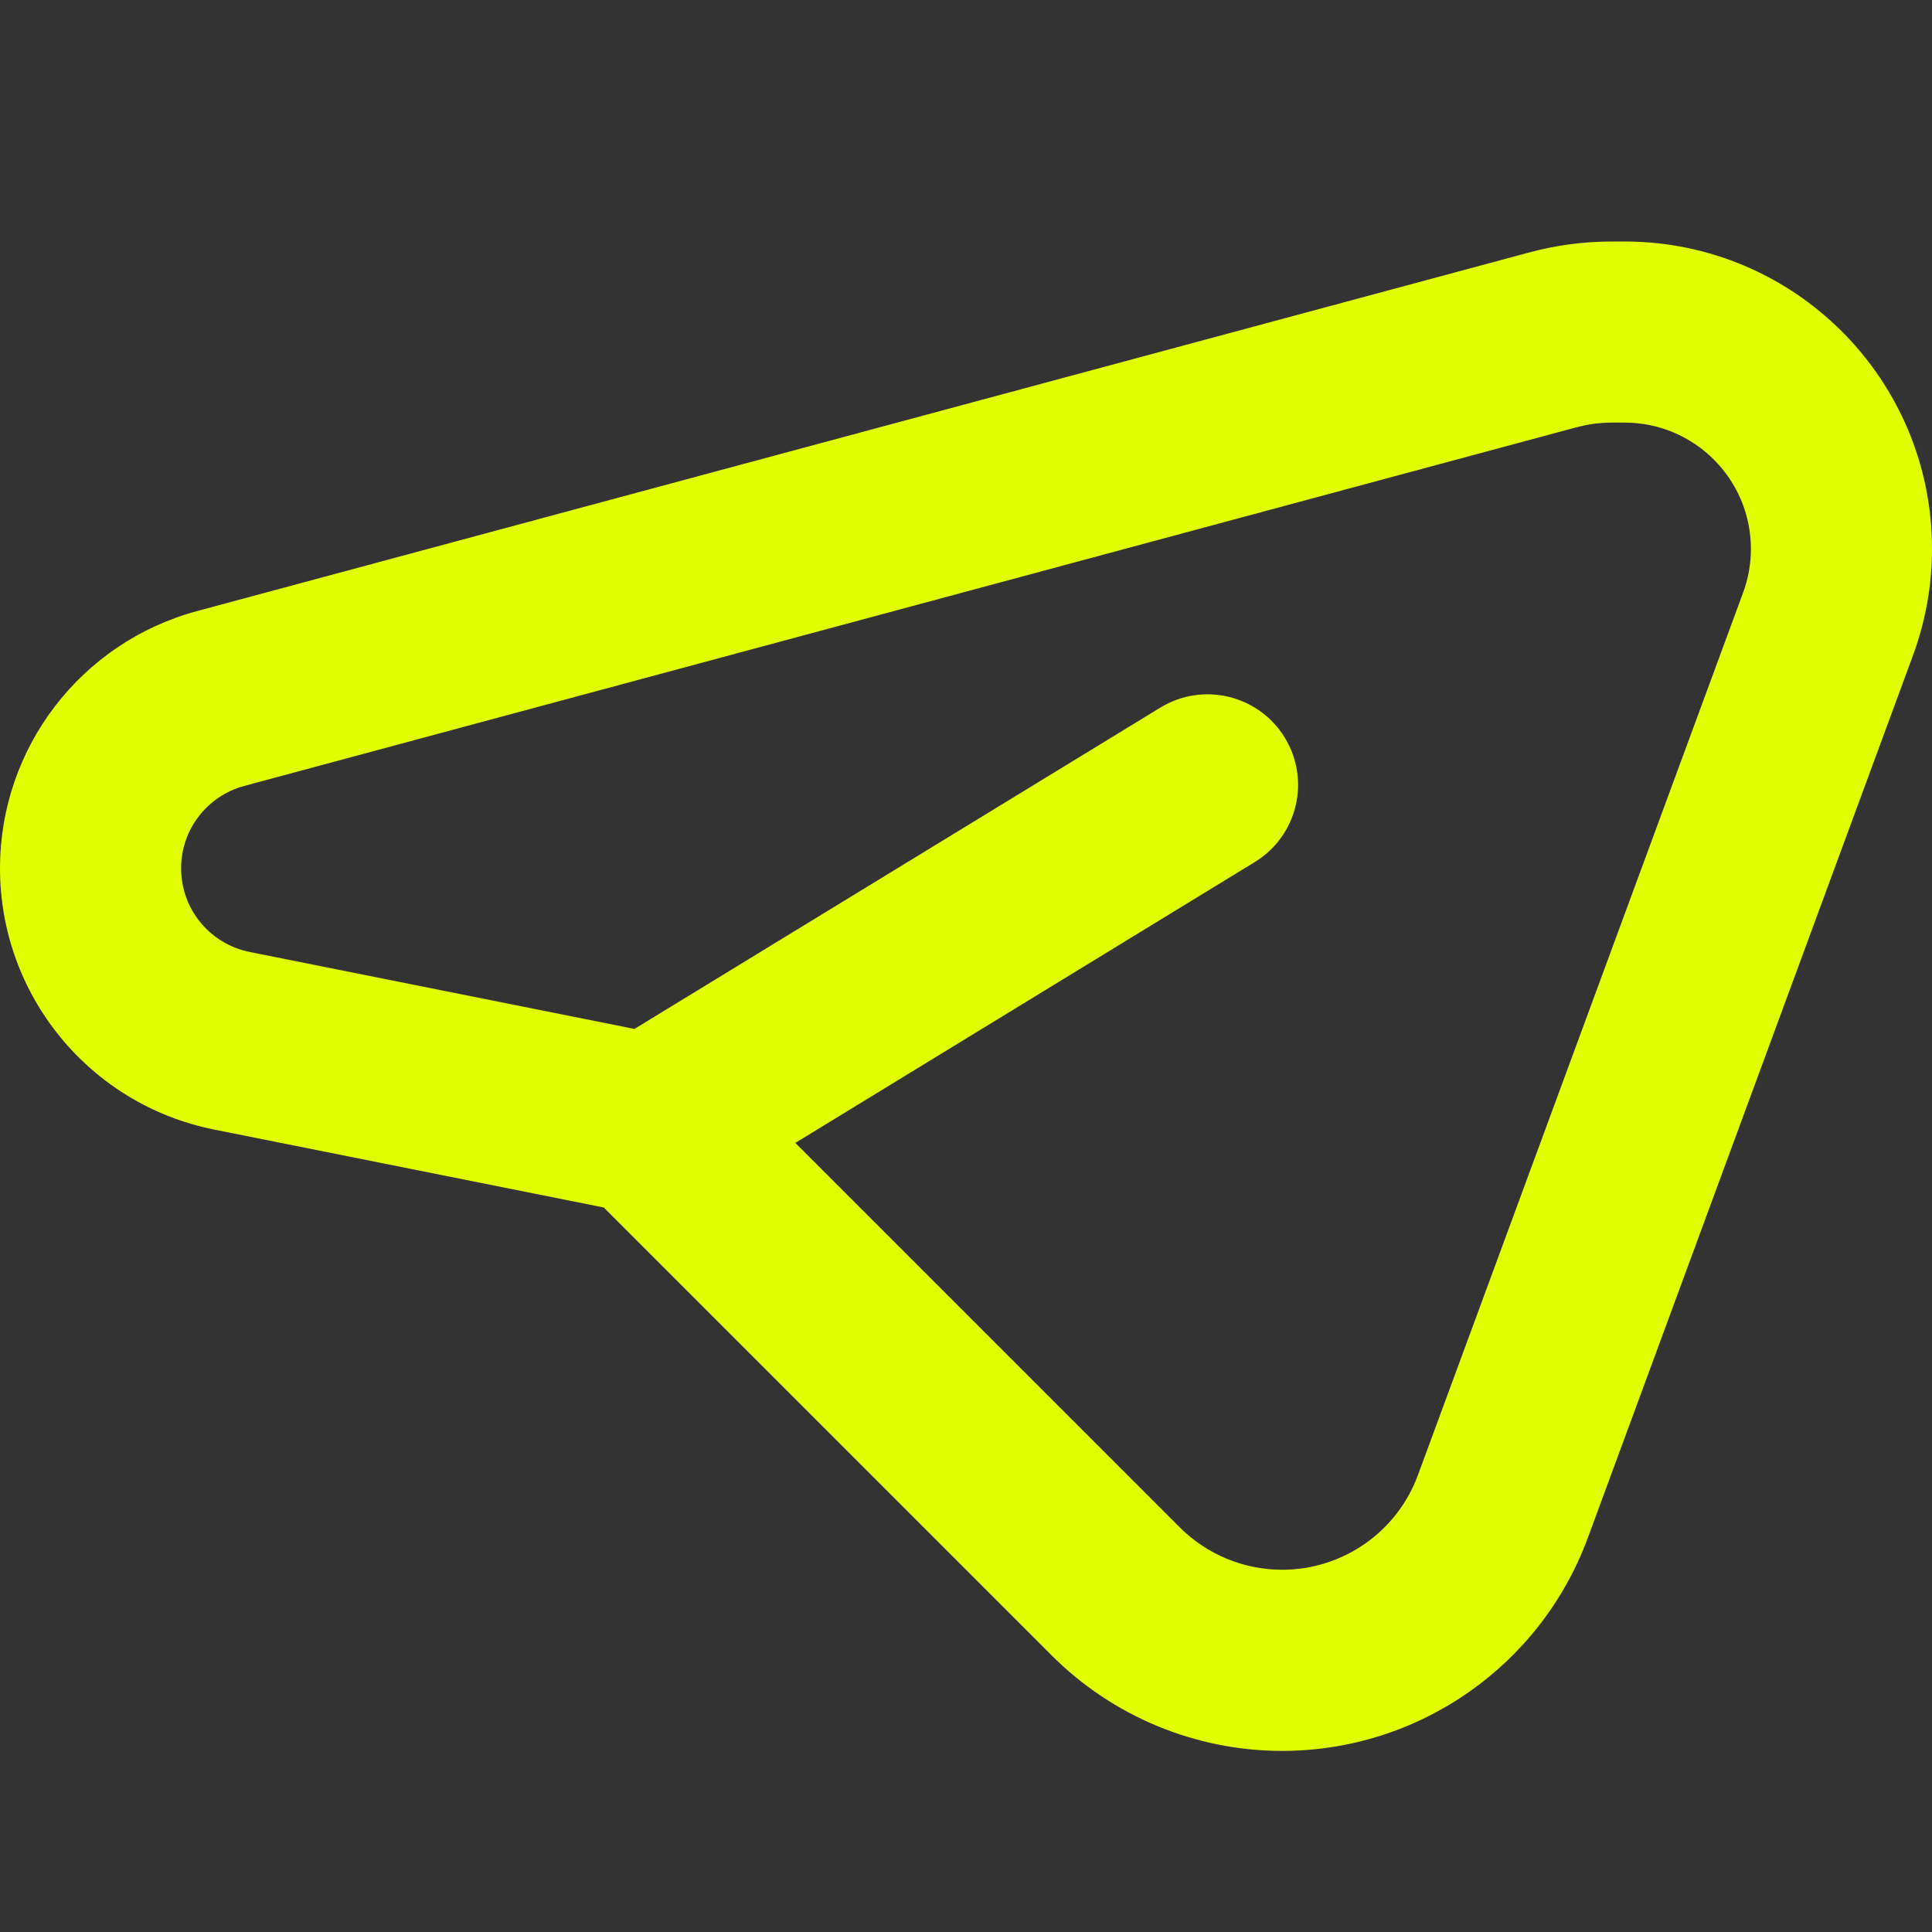 <?xml version="1.0" encoding="UTF-8"?> <svg xmlns="http://www.w3.org/2000/svg" width="30" height="30" viewBox="0 0 30 30" fill="none"><rect x="0" y="0" width="30" height="30" fill="#333333" stroke="none"/><path fill-rule="evenodd" clip-rule="evenodd" d="M9.852 15.977L18.017 10.988C18.679 10.583 19.545 10.791 19.95 11.454C20.355 12.117 20.146 12.982 19.483 13.387L12.35 17.747L18.319 23.716C18.741 24.138 19.312 24.375 19.909 24.375C20.851 24.375 21.693 23.788 22.018 22.904L27.067 9.202C27.147 8.985 27.188 8.755 27.188 8.524C27.188 7.441 26.309 6.562 25.226 6.562H25.032C24.843 6.562 24.654 6.587 24.472 6.637L3.793 12.204C3.214 12.36 2.812 12.884 2.812 13.483C2.812 14.115 3.258 14.658 3.877 14.782L9.852 15.977ZM3.326 17.54L9.375 18.75L16.33 25.705C17.279 26.654 18.567 27.188 19.909 27.188C22.029 27.188 23.924 25.866 24.657 23.876L29.706 10.174C29.9 9.645 30 9.087 30 8.524C30 5.887 27.863 3.75 25.226 3.75H25.032C24.596 3.75 24.162 3.807 23.741 3.921L3.062 9.488C1.255 9.975 0 11.613 0 13.483C0 15.455 1.392 17.153 3.326 17.54Z" fill="#E1FF00"></path></svg> 